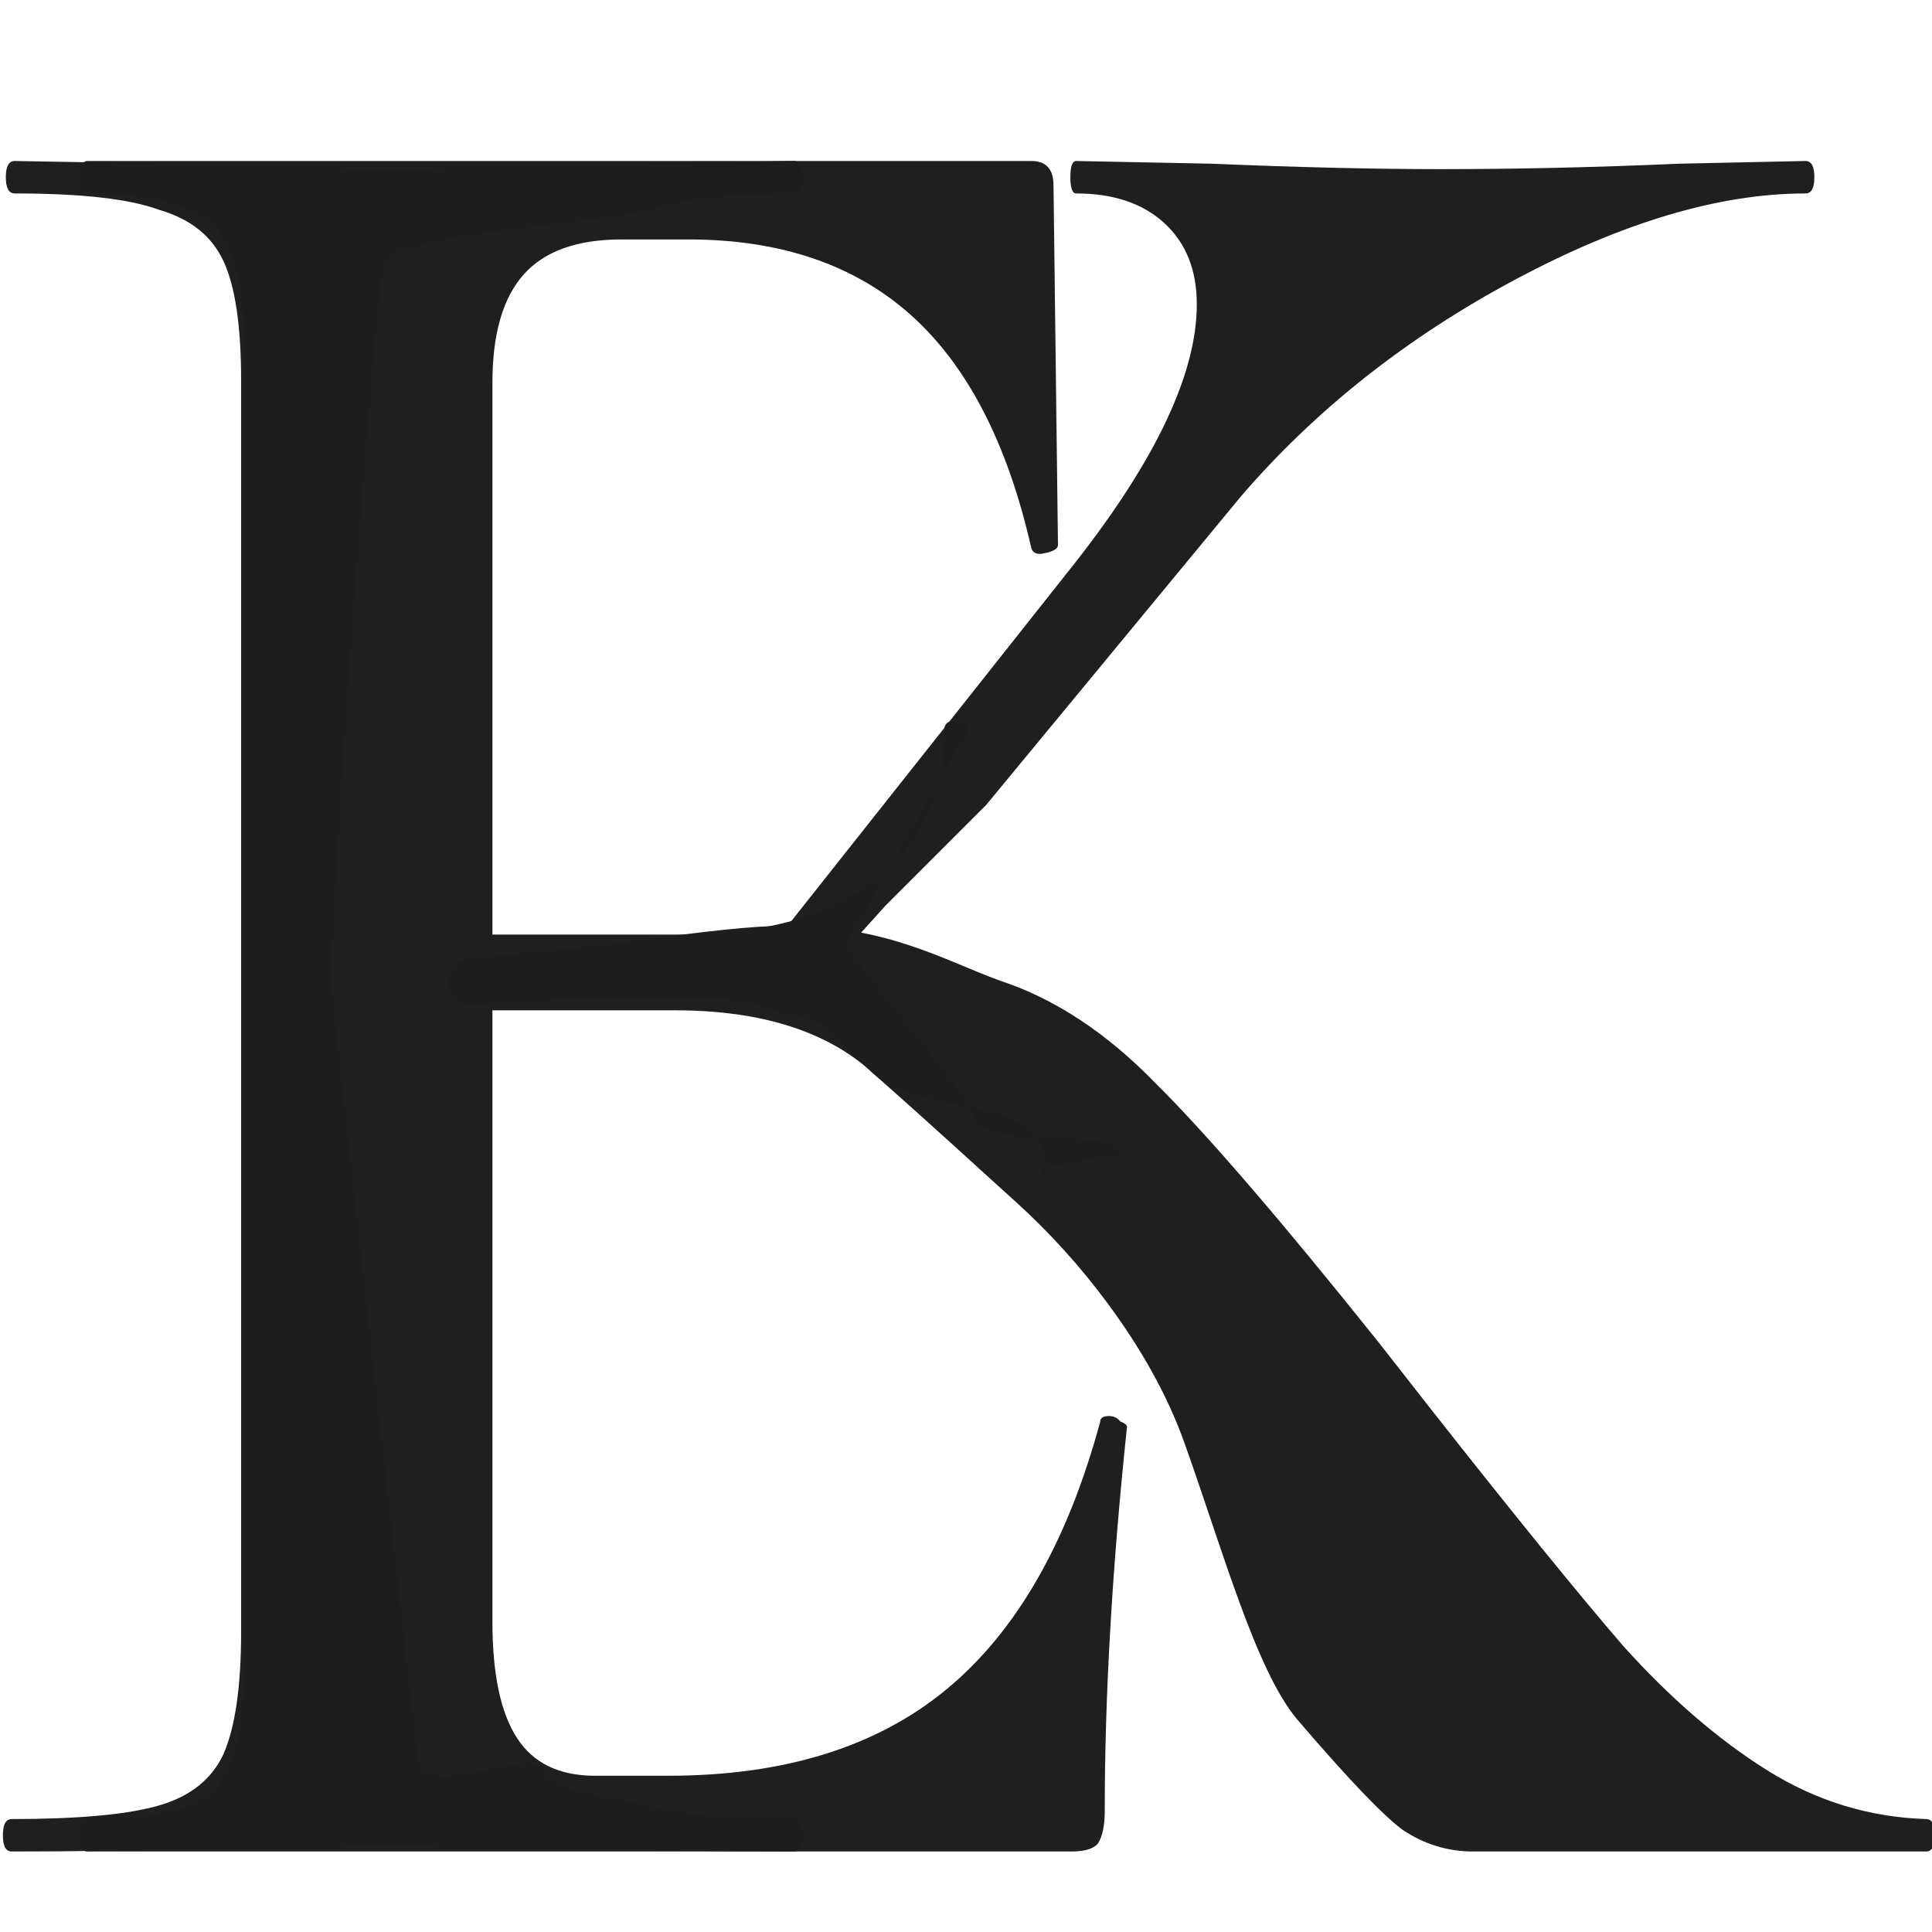 <?xml version="1.0" encoding="UTF-8"?> <svg xmlns="http://www.w3.org/2000/svg" width="48" height="48" viewBox="0 0 48 48" fill="none"><g clip-path="url(#clip0_336_1509)"><path d="M2.166 46C2.055 46 2 45.866 2 45.597C2 45.328 2.055 45.194 2.166 45.194C3.346 45.194 4.194 45.082 4.711 44.858C5.264 44.634 5.633 44.208 5.817 43.581C6.001 42.909 6.094 41.901 6.094 40.557V9.443C6.094 8.099 6.001 7.114 5.817 6.486C5.633 5.859 5.264 5.434 4.711 5.21C4.157 4.941 3.309 4.806 2.166 4.806C2.055 4.806 2 4.672 2 4.403C2 4.134 2.055 4 2.166 4H25.621C25.99 4 26.174 4.202 26.174 4.605L26.285 13.542C26.285 13.632 26.174 13.699 25.953 13.744C25.769 13.789 25.658 13.744 25.621 13.61C25.031 11.011 24.035 9.085 22.634 7.83C21.233 6.576 19.389 5.949 17.102 5.949H15.443C14.336 5.949 13.525 6.24 13.008 6.822C12.492 7.405 12.234 8.301 12.234 9.51V40.288C12.234 41.587 12.437 42.55 12.843 43.178C13.248 43.805 13.894 44.118 14.779 44.118H16.604C19.481 44.118 21.786 43.402 23.519 41.968C25.253 40.534 26.525 38.317 27.336 35.315C27.336 35.226 27.41 35.181 27.557 35.181C27.668 35.181 27.76 35.226 27.834 35.315C27.945 35.36 28 35.405 28 35.45C27.631 38.944 27.447 42.125 27.447 44.992C27.447 45.35 27.392 45.619 27.281 45.798C27.17 45.933 26.949 46 26.617 46H2.166ZM26 29C26 27.163 22.929 27.744 21.749 26.714C20.606 25.638 18.946 25.101 16.77 25.101H9.302V23.219H16.826C18.965 23.219 20.606 22.771 21.749 21.875C22.892 20.979 23.464 19.725 23.464 18.112C23.464 17.978 23.556 17.91 23.74 17.91C23.962 17.91 24.072 17.978 24.072 18.112L21 23.5L24.072 27.386C24.146 28.909 27.834 27.819 27.834 28.715C27.17 28.715 26.221 29 26 29C25.981 29.486 25.779 29 26 29Z" fill="#1E1E1E" fill-opacity="0.99"></path><path d="M36.602 46C35.969 46 35.384 45.821 34.849 45.462C34.361 45.104 33.485 44.186 32.218 42.707C31.198 41.48 30.382 38.525 29.429 35.854C28.985 34.609 28.316 33.463 27.532 32.399C26.846 31.469 26.068 30.61 25.21 29.835L24.839 29.5C21 26 22 27 21 26C20.172 25.059 19.925 25.392 19 25.034C18.123 24.63 15.561 24.832 14.1 24.832C13.564 24.832 13.028 24.854 12.492 24.899C12.246 24.922 12.011 24.945 11.79 24.967C11.457 25.001 11.16 24.753 11.14 24.419C11.12 24.092 11.373 23.814 11.699 23.794C14.835 23.61 17.735 23 19.568 23C22.052 23 23.476 23.869 24.839 24.362C26.203 24.81 27.494 25.661 28.712 26.915C29.978 28.17 31.829 30.32 34.264 33.366L35.579 35.046C37.625 37.645 39.208 39.594 40.328 40.893C41.497 42.192 42.69 43.222 43.908 43.984C45.126 44.746 46.441 45.149 47.853 45.194C47.999 45.194 48.072 45.328 48.072 45.597C48.072 45.866 47.999 46 47.853 46H36.602ZM0.291 46C0.145 46 0.072 45.866 0.072 45.597C0.072 45.328 0.145 45.194 0.291 45.194C1.947 45.194 3.165 45.082 3.944 44.858C4.724 44.634 5.259 44.208 5.552 43.581C5.844 42.909 5.99 41.901 5.99 40.557V9.443C5.99 8.099 5.844 7.114 5.552 6.486C5.259 5.859 4.724 5.434 3.944 5.21C3.214 4.941 2.021 4.806 0.365 4.806C0.218 4.806 0.145 4.672 0.145 4.403C0.145 4.134 0.218 4 0.365 4L4.237 4.067C6.477 4.157 8.255 4.202 9.57 4.202C11.226 4.202 13.272 4.157 15.707 4.067L19.725 4C19.871 4 19.944 4.134 19.944 4.403C19.944 4.672 19.871 4.806 19.725 4.806C18.118 4.806 16.925 4.941 16.145 5.21C15.366 5.478 9.862 5.814 9.57 6.486C9.278 7.114 8.215 23.018 8.215 24.362L10.358 43.581C10.358 44.925 13.257 43.312 13.5 43.984C13.792 44.611 15.293 44.634 16.072 44.858C16.852 45.082 18.069 45.194 19.725 45.194C19.871 45.194 19.944 45.328 19.944 45.597C19.944 45.866 19.871 46 19.725 46C18.02 46 16.657 45.978 15.634 45.933L9.57 45.866L4.237 45.933C3.263 45.978 1.947 46 0.291 46ZM19.536 24.476C19.111 24.281 18.982 23.74 19.272 23.374L26.739 13.946C28.736 11.392 29.734 9.264 29.734 7.562C29.734 6.71 29.466 6.038 28.931 5.546C28.395 5.053 27.664 4.806 26.739 4.806C26.642 4.806 26.593 4.672 26.593 4.403C26.593 4.134 26.642 4 26.739 4L30.1 4.067C32.243 4.157 34.142 4.202 35.798 4.202C37.698 4.202 39.67 4.157 41.716 4.067L44.858 4C45.004 4 45.077 4.134 45.077 4.403C45.077 4.672 45.004 4.806 44.858 4.806C42.715 4.806 40.304 5.523 37.625 6.957C34.946 8.39 32.681 10.182 30.83 12.333L24.5 20L22 22.5L20.372 24.304C20.161 24.538 19.822 24.608 19.536 24.476Z" fill="#1E1E1E" fill-opacity="0.99"></path></g><defs><clipPath id="clip0_336_1509"><rect width="48" height="48" fill="white"></rect></clipPath></defs></svg> 